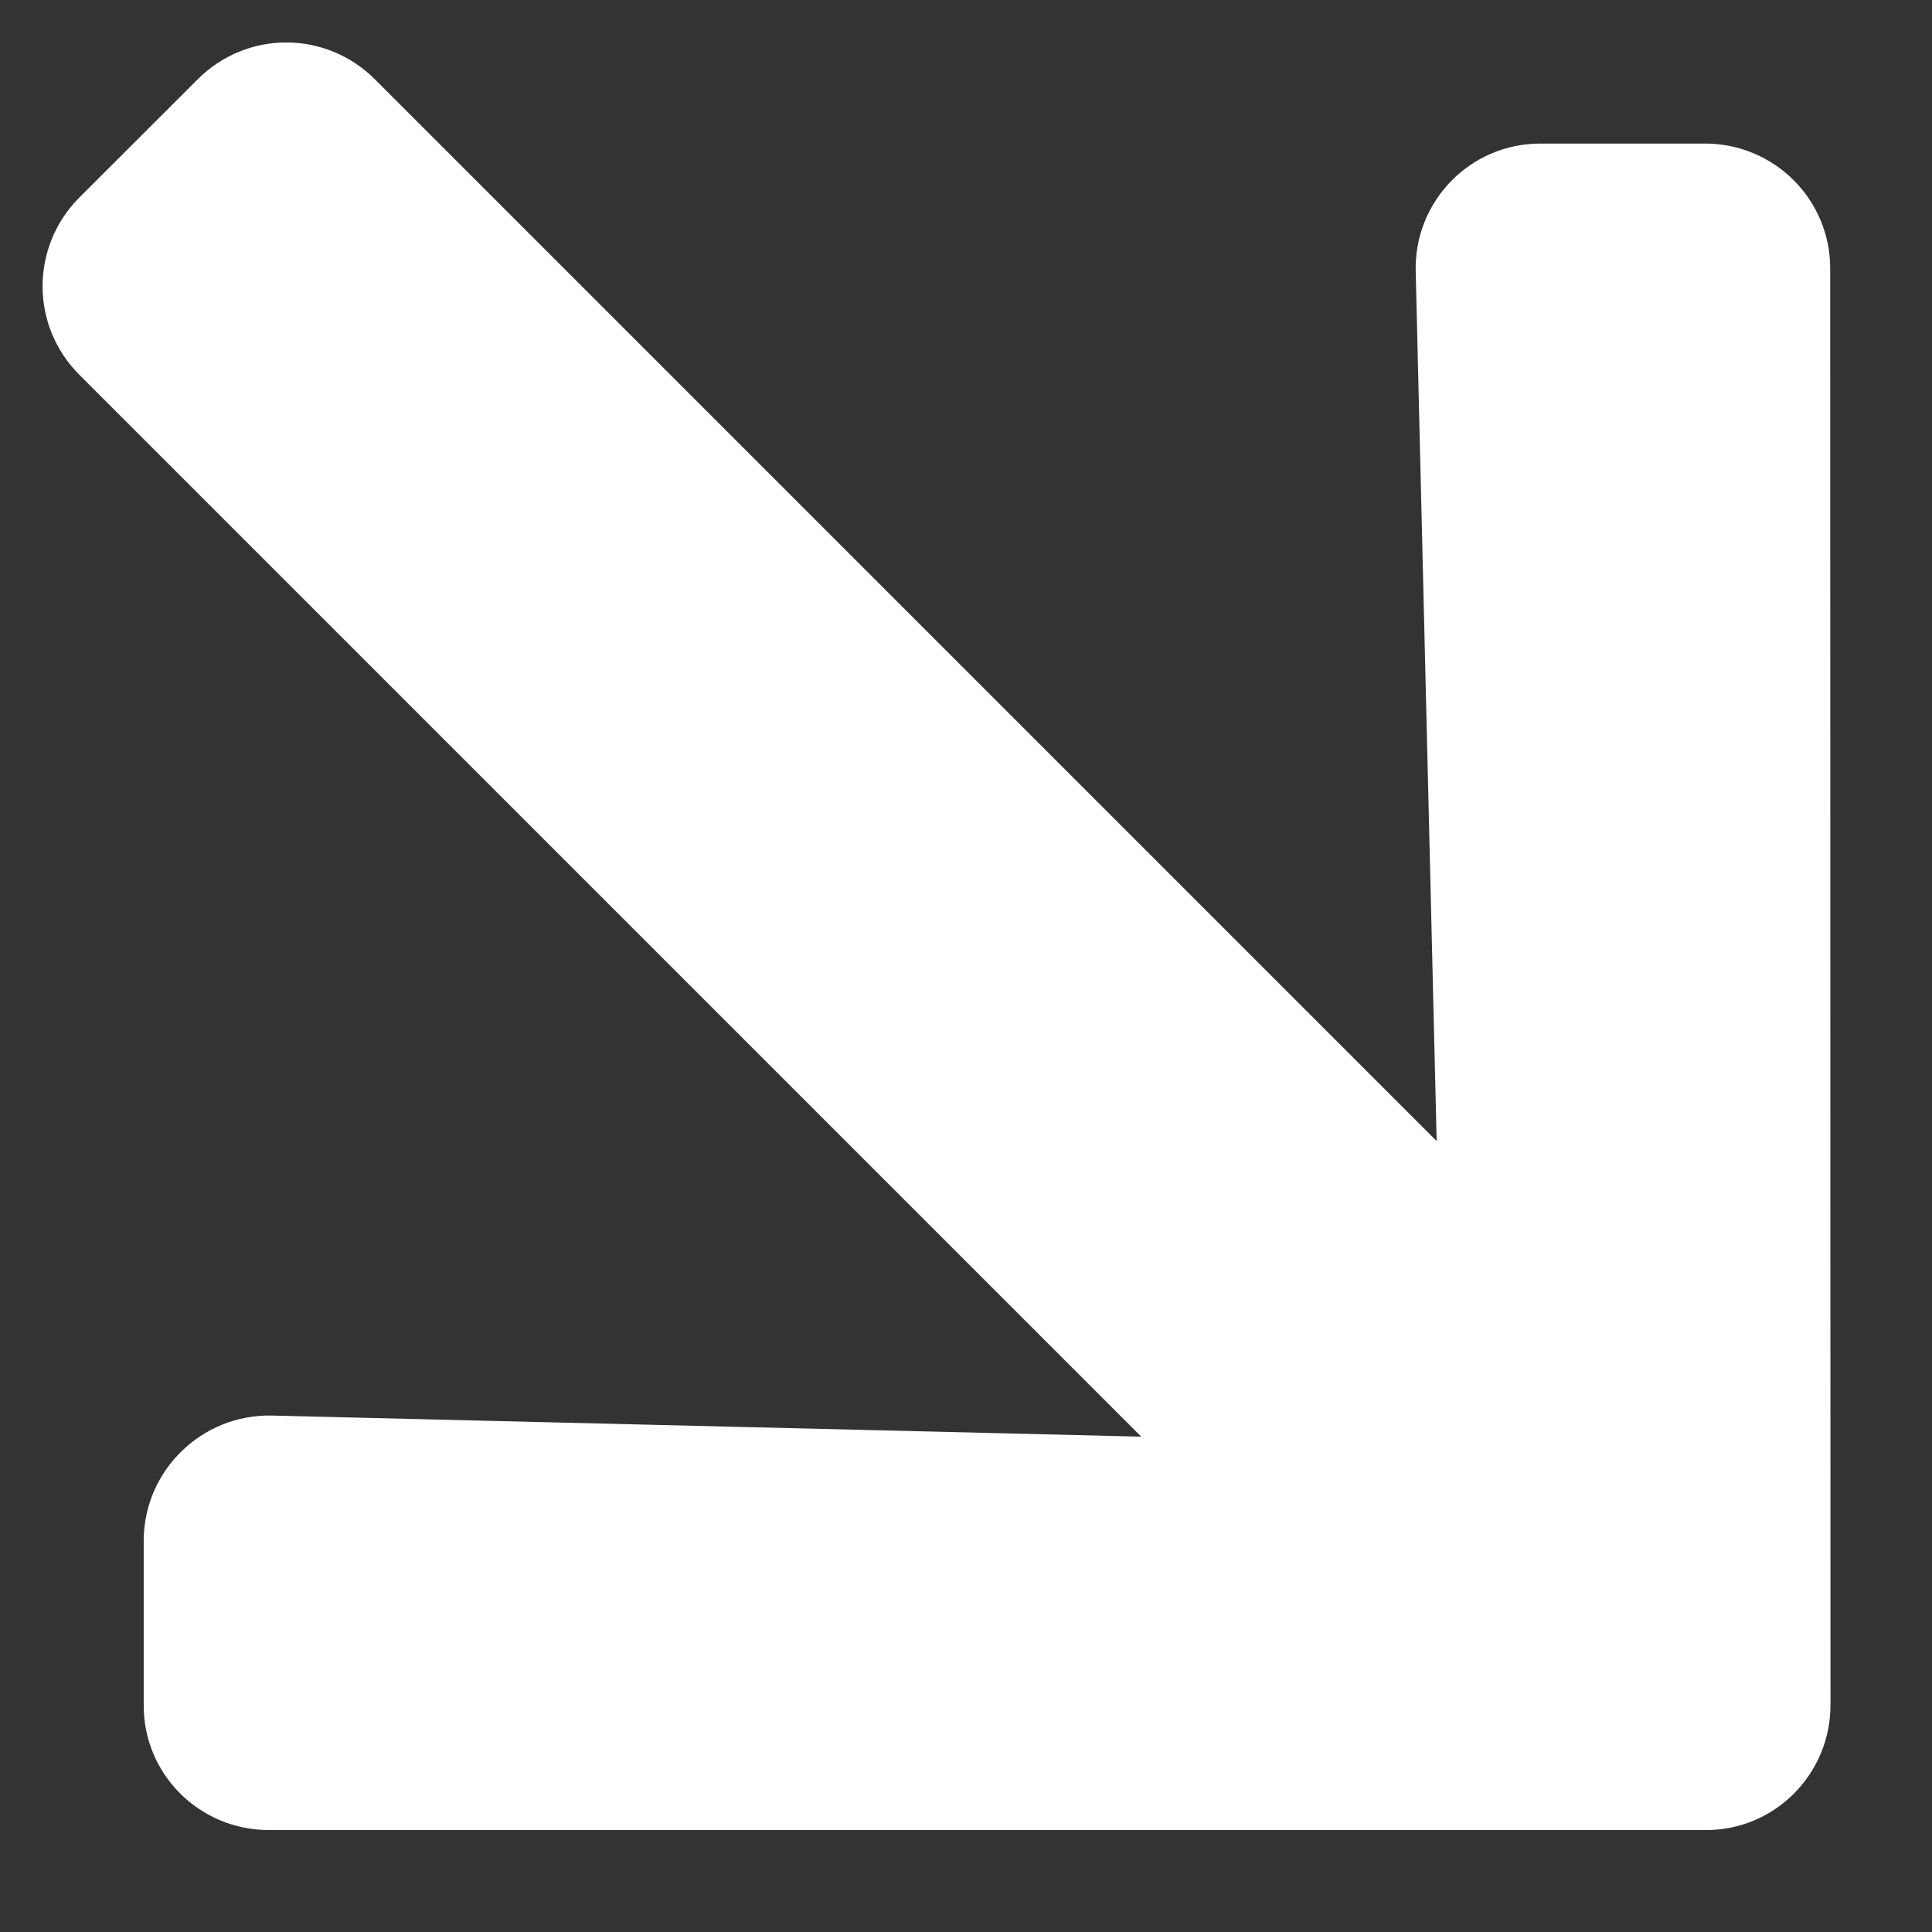 <svg width="13" height="13" viewBox="0 0 13 13" fill="none" xmlns="http://www.w3.org/2000/svg">
<rect x="0" y="0" width="13" height="13" fill="#333333" stroke="none"/>
<path d="M10.368 0.966L11.472 0.966C11.94 0.966 12.317 1.344 12.315 1.809L12.317 11.472C12.317 11.939 11.94 12.317 11.475 12.314L1.809 12.314C1.342 12.314 0.964 11.937 0.967 11.472L0.967 10.368C0.967 9.896 1.357 9.515 1.829 9.525L7.679 9.667L0.534 2.522C0.204 2.192 0.204 1.66 0.534 1.329L1.33 0.534C1.66 0.203 2.192 0.203 2.523 0.534L9.667 7.678L9.526 1.829C9.513 1.354 9.894 0.964 10.368 0.966Z" fill="white"/>
</svg>
